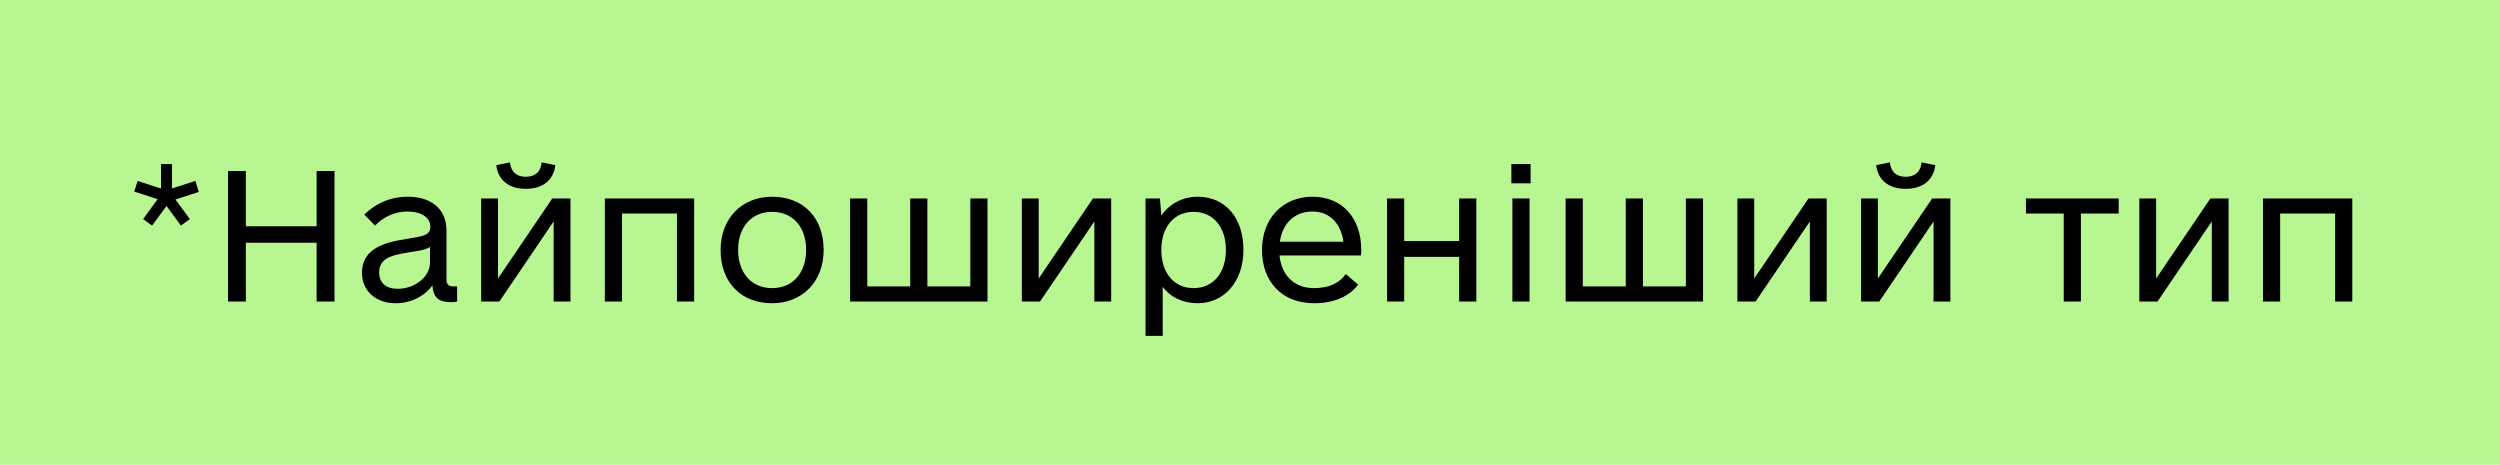 <svg width="199" height="37" viewBox="0 0 199 37" fill="none" xmlns="http://www.w3.org/2000/svg">
<rect width="199" height="37" fill="#B7F690"/>
<path d="M15.824 15.277L13.965 15.879L15.113 17.438L14.402 17.957L13.254 16.398L12.105 17.957L11.395 17.438L12.543 15.852L10.684 15.25L10.957 14.402L12.816 15.004V13.062H13.691V15.004L15.551 14.402L15.824 15.277ZM25.203 13.609H26.625V24H25.203V19.324H19.57V24H18.148V13.609H19.57V18.012H25.203V13.609ZM36.086 22.797H36.387V24C36.332 24.027 36.113 24.055 35.922 24.055C34.91 24.055 34.5 23.699 34.418 22.715C33.816 23.562 32.723 24.137 31.492 24.137C29.906 24.137 28.812 23.152 28.812 21.703C28.812 19.734 30.727 19.27 32.34 19.023C33.734 18.805 34.254 18.723 34.254 18.039C34.254 17.301 33.516 16.836 32.422 16.836C31.465 16.836 30.535 17.246 29.852 17.957L29.004 17.082C29.906 16.18 31.082 15.66 32.477 15.66C34.363 15.66 35.539 16.672 35.539 18.34V22.25C35.539 22.633 35.703 22.797 36.086 22.797ZM31.656 22.988C33.023 22.988 34.227 22.031 34.227 20.91V19.652C33.926 19.871 33.434 19.953 32.531 20.09C31.383 20.281 30.18 20.473 30.18 21.676C30.18 22.523 30.727 22.988 31.656 22.988ZM41.855 15.031C40.516 15.031 39.641 14.348 39.504 13.145L40.598 12.926C40.652 13.664 41.117 14.074 41.855 14.074C42.594 14.074 43.059 13.664 43.113 12.926L44.207 13.145C44.07 14.348 43.195 15.031 41.855 15.031ZM43.961 15.797H45.41V24H44.07V17.629L39.75 24H38.301V15.797H39.641V22.168L43.961 15.797ZM55.254 15.797V24H53.887V17H49.512V24H48.145V15.797H55.254ZM61.461 24.137C58.973 24.137 57.359 22.469 57.359 19.898C57.359 17.383 59.055 15.66 61.461 15.66C63.949 15.66 65.562 17.328 65.562 19.898C65.562 22.414 63.867 24.137 61.461 24.137ZM61.461 22.934C63.102 22.934 64.168 21.73 64.168 19.898C64.168 18.066 63.102 16.863 61.461 16.863C59.82 16.863 58.754 18.066 58.754 19.898C58.754 21.73 59.82 22.934 61.461 22.934ZM77.238 15.797H78.606V24H67.668V15.797H69.035V22.797H72.453V15.797H73.82V22.797H77.238V15.797ZM87 15.797H88.449V24H87.109V17.629L82.789 24H81.34V15.797H82.68V22.168L87 15.797ZM95.34 15.66C97.527 15.66 98.977 17.328 98.977 19.898C98.977 22.414 97.445 24.137 95.34 24.137C94.164 24.137 93.18 23.672 92.551 22.824V26.734H91.184V15.797H92.332L92.441 17.164C93.098 16.207 94.137 15.66 95.34 15.66ZM95.012 22.934C96.57 22.934 97.582 21.73 97.582 19.898C97.582 18.066 96.57 16.863 95.012 16.863C93.453 16.863 92.441 18.066 92.441 19.898C92.441 21.73 93.453 22.934 95.012 22.934ZM101.848 20.336C102.012 21.922 103.023 22.934 104.582 22.934C105.922 22.934 106.688 22.441 107.125 21.812L108.109 22.66C107.508 23.453 106.387 24.137 104.609 24.137C101.957 24.137 100.453 22.332 100.453 19.898C100.453 17.383 102.121 15.66 104.473 15.66C106.824 15.66 108.355 17.328 108.355 19.898C108.355 20.062 108.355 20.199 108.328 20.336H101.848ZM104.473 16.836C103.051 16.836 102.094 17.766 101.875 19.242H106.934C106.742 17.766 105.812 16.836 104.473 16.836ZM116.148 15.797H117.516V24H116.148V20.445H111.773V24H110.406V15.797H111.773V19.188H116.148V15.797ZM120.305 14.594V13.062H121.836V14.594H120.305ZM120.387 24V15.797H121.754V24H120.387ZM134.195 15.797H135.562V24H124.625V15.797H125.992V22.797H129.41V15.797H130.777V22.797H134.195V15.797ZM143.957 15.797H145.406V24H144.066V17.629L139.746 24H138.297V15.797H139.637V22.168L143.957 15.797ZM151.695 15.031C150.355 15.031 149.48 14.348 149.344 13.145L150.438 12.926C150.492 13.664 150.957 14.074 151.695 14.074C152.434 14.074 152.898 13.664 152.953 12.926L154.047 13.145C153.91 14.348 153.035 15.031 151.695 15.031ZM153.801 15.797H155.25V24H153.91V17.629L149.59 24H148.141V15.797H149.48V22.168L153.801 15.797ZM168.648 15.797V17H165.641V24H164.273V17H161.266V15.797H168.648ZM175.949 15.797H177.398V24H176.059V17.629L171.738 24H170.289V15.797H171.629V22.168L175.949 15.797ZM187.242 15.797V24H185.875V17H181.5V24H180.133V15.797H187.242Z" fill="black"/>
</svg>
